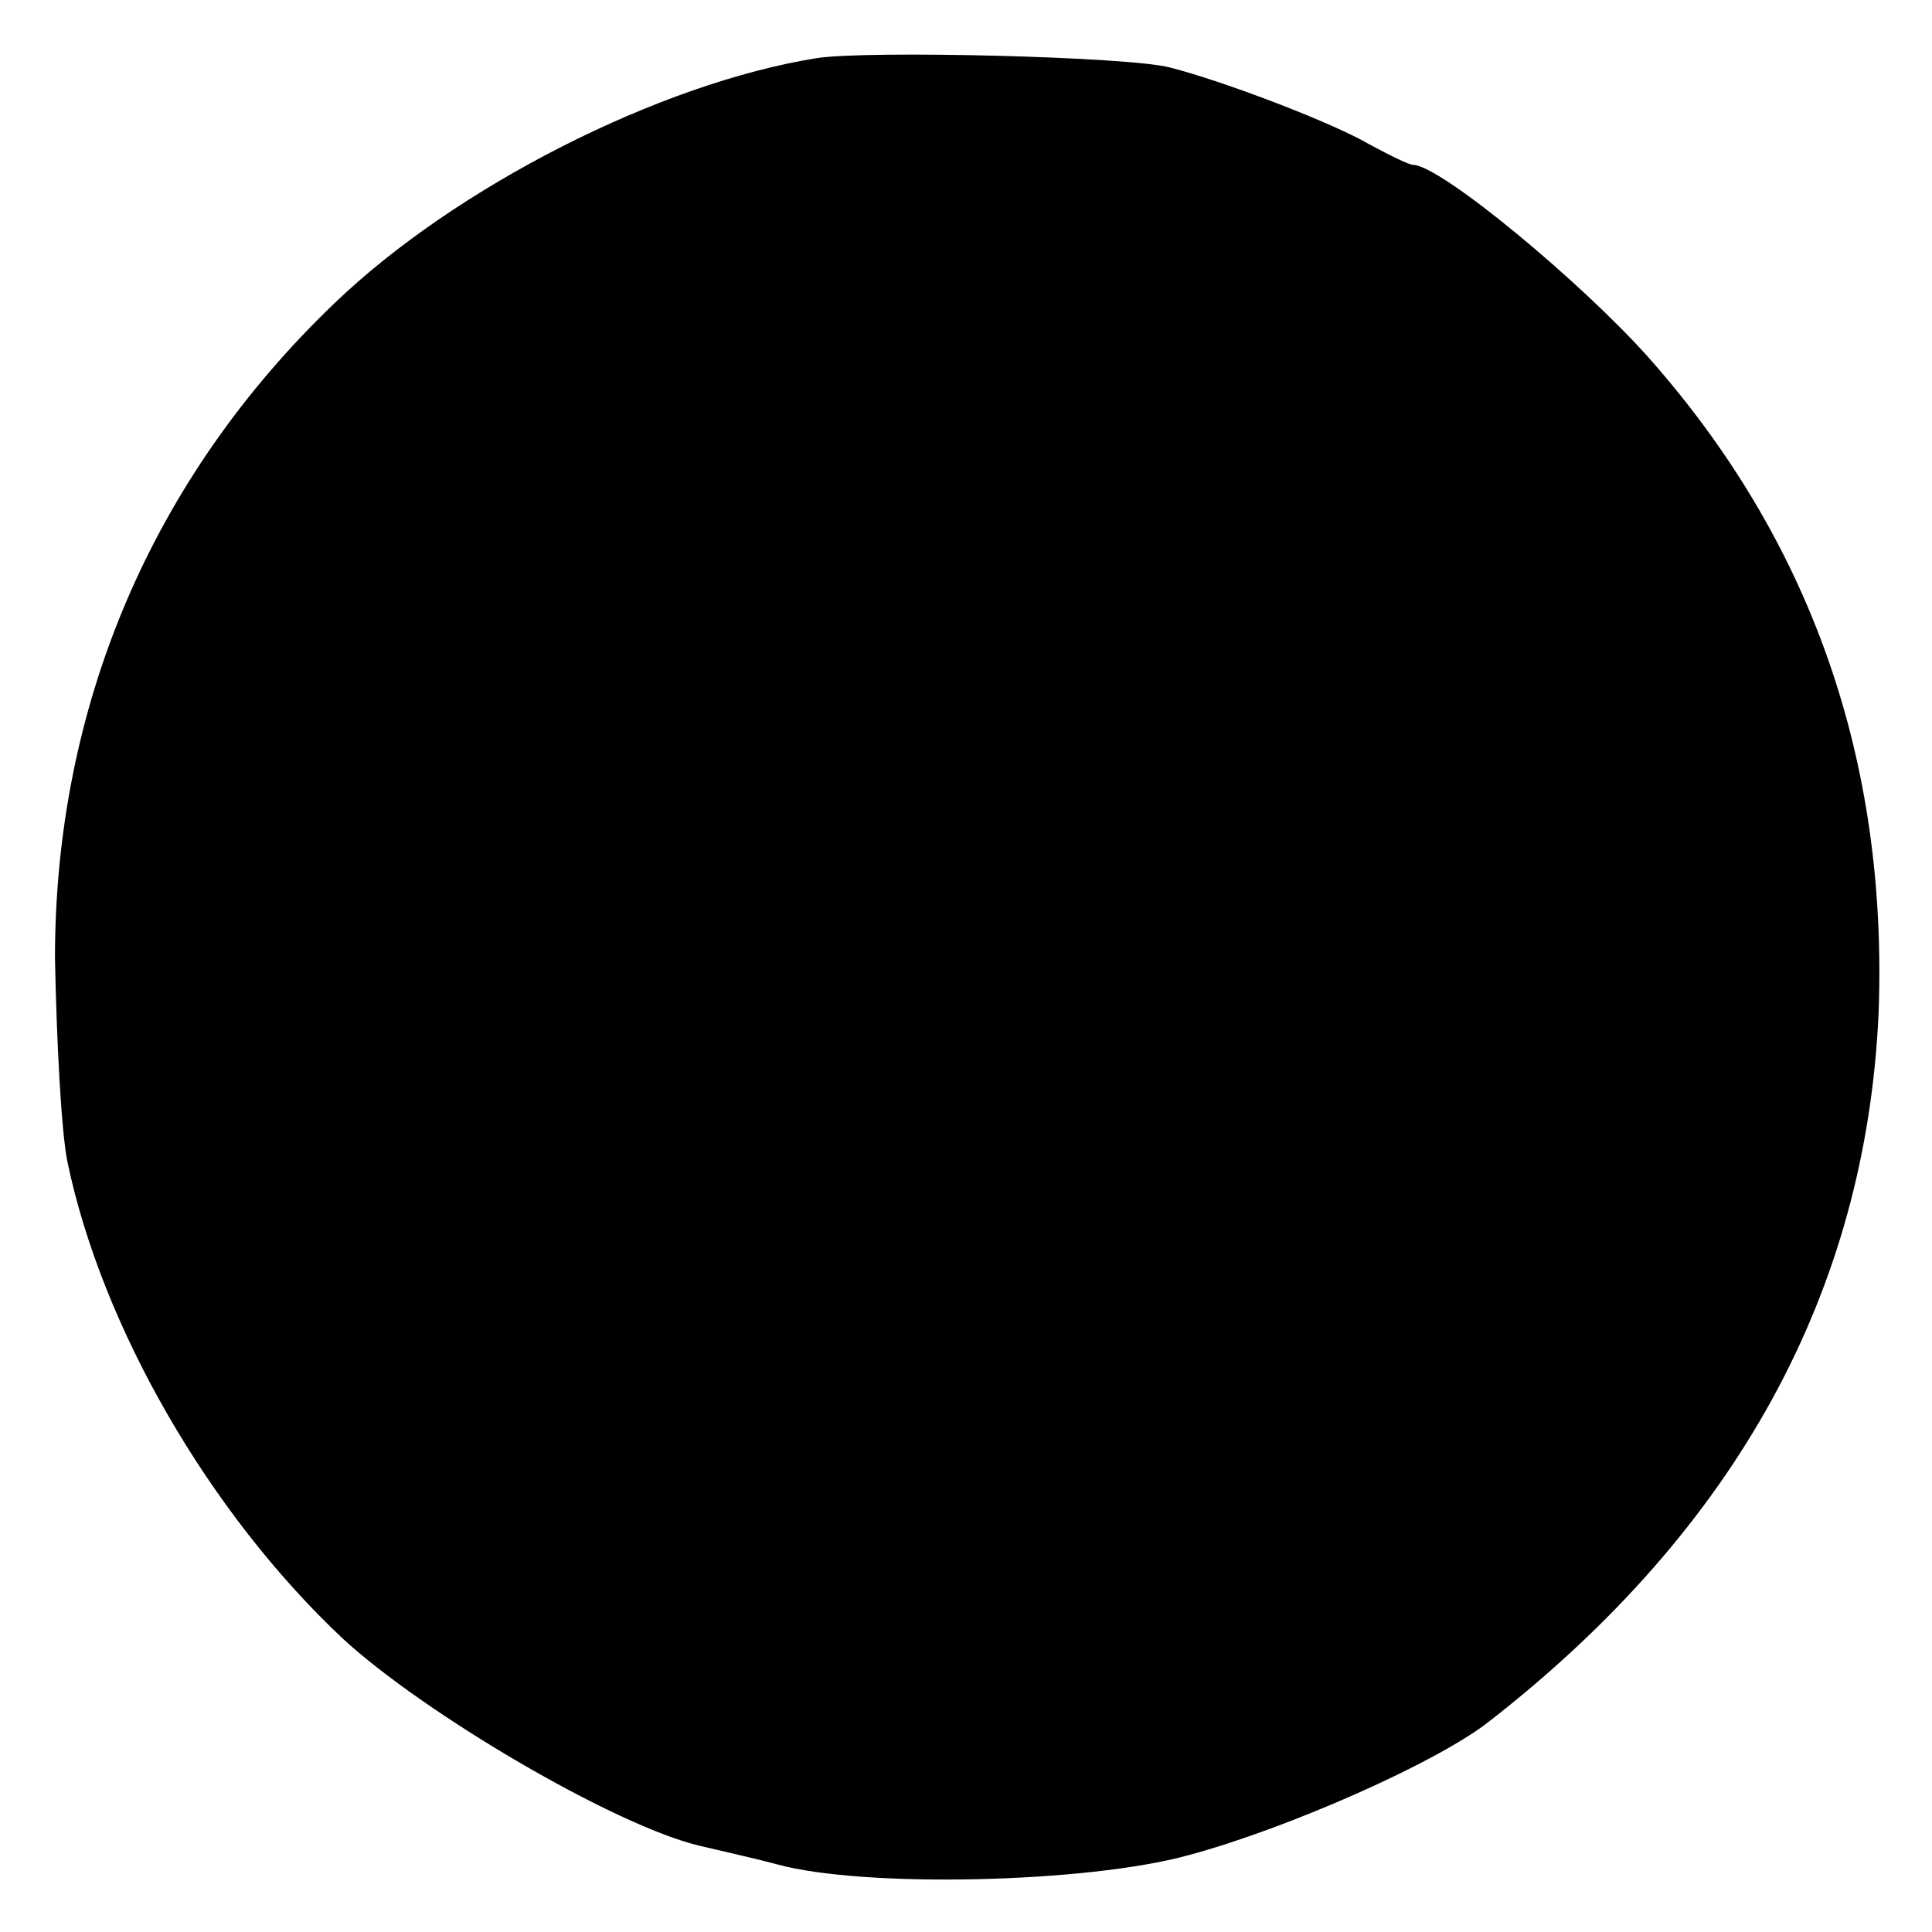 <?xml version="1.0" standalone="no"?>
<!DOCTYPE svg PUBLIC "-//W3C//DTD SVG 20010904//EN"
 "http://www.w3.org/TR/2001/REC-SVG-20010904/DTD/svg10.dtd">
<svg version="1.0" xmlns="http://www.w3.org/2000/svg"
 width="123pt" height="123pt" viewBox="0 0 123 123"
 preserveAspectRatio="xMidYMid meet">
<g transform="translate(0,123) scale(0.1,-0.1)"
fill="#000000" stroke="none">
<path d="M520 1193 c-100 -16 -230 -82 -307 -156 -116 -111 -178 -256 -178
-417 1 -52 4 -111 8 -130 22 -105 90 -223 175 -303 52 -48 173 -119 227 -132
17 -4 39 -9 50 -12 55 -15 197 -12 262 6 63 17 158 59 191 85 158 123 240 274
248 451 6 161 -43 301 -147 418 -43 48 -131 121 -149 122 -3 0 -15 6 -28 13
-24 14 -92 40 -127 49 -26 7 -193 11 -225 6z"/>
</g>
</svg>
